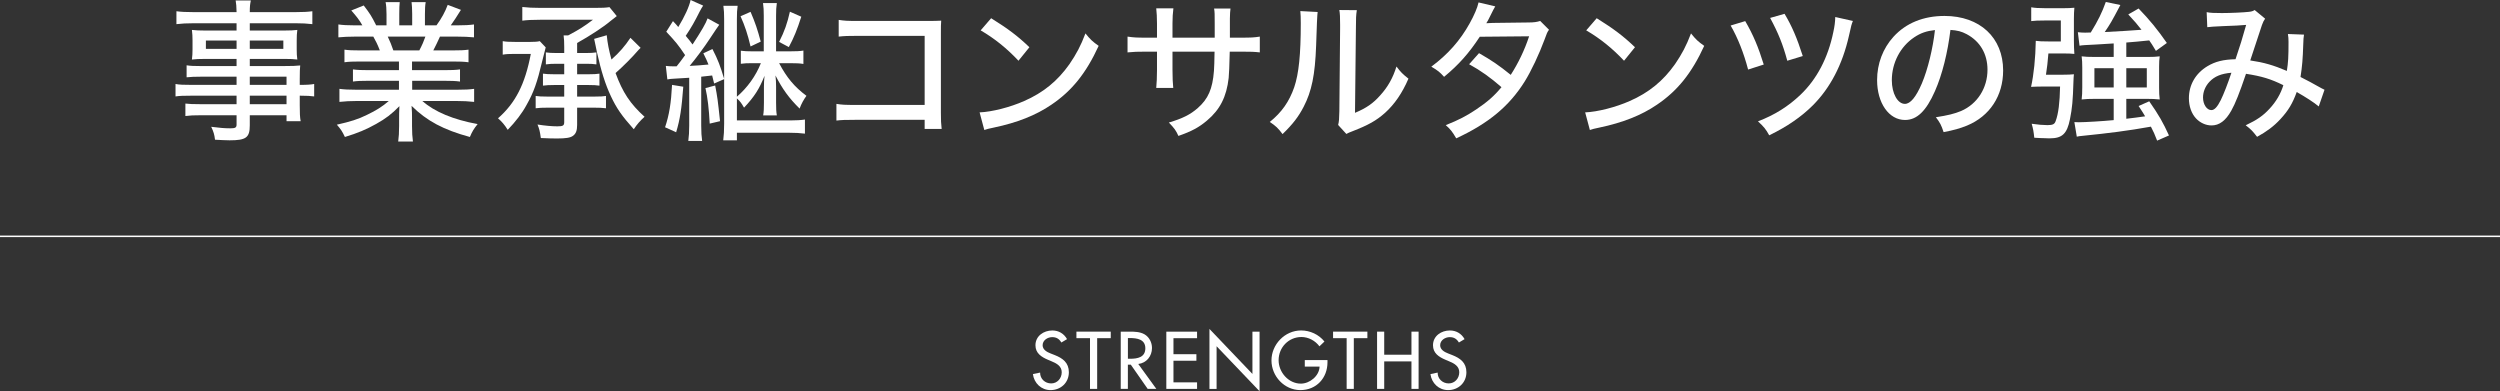 <svg xmlns="http://www.w3.org/2000/svg" id="_&#x30EC;&#x30A4;&#x30E4;&#x30FC;_2" data-name="&#x30EC;&#x30A4;&#x30E4;&#x30FC; 2" viewBox="0 0 823.12 128.82"><rect x="0" y="0" width="823.12" height="128.82" fill="#333333" stroke="none"/><defs><style>      .cls-1 {        fill: #fff;      }      .cls-2 {        fill: none;        stroke: #fff;        stroke-miterlimit: 10;        stroke-width: .5px;      }    </style></defs><g id="_&#x753B;&#x50CF;" data-name="&#x753B;&#x50CF;"><g><g><path class="cls-1" d="M349.45,112.77c-.7-1.17-1.6-1.77-3.02-1.77-1.5,0-3.15,1.02-3.15,2.67,0,1.47,1.45,2.25,2.62,2.7l1.35.53c2.67,1.05,4.67,2.52,4.67,5.67,0,3.42-2.65,5.87-6.02,5.87-3.05,0-5.42-2.25-5.82-5.27l2.37-.5c-.02,2.07,1.62,3.57,3.65,3.57s3.47-1.7,3.47-3.67-1.62-2.9-3.25-3.57l-1.3-.55c-2.15-.92-4.1-2.15-4.1-4.77,0-3.05,2.7-4.87,5.55-4.87,2.1,0,3.82,1.02,4.85,2.85l-1.88,1.12Z"></path><path class="cls-1" d="M361.23,128.04h-2.35v-16.7h-4.47v-2.15h11.3v2.15h-4.47v16.7Z"></path><path class="cls-1" d="M380.72,128.04h-2.85l-5.55-7.97h-.97v7.97h-2.35v-18.85h2.85c1.67,0,3.47.03,4.97.88,1.58.92,2.47,2.7,2.47,4.5,0,2.7-1.8,4.95-4.52,5.27l5.95,8.2ZM371.35,118.12h.75c2.4,0,5-.45,5-3.45s-2.8-3.37-5.12-3.37h-.62v6.82Z"></path><path class="cls-1" d="M384.01,109.2h10.12v2.15h-7.77v5.27h7.55v2.15h-7.55v7.12h7.77v2.15h-10.12v-18.85Z"></path><path class="cls-1" d="M398.21,108.3l14.15,14.82v-13.92h2.35v19.62l-14.15-14.82v14.05h-2.35v-19.75Z"></path><path class="cls-1" d="M437.07,118.54v.75c0,5.17-3.65,9.15-8.92,9.15s-9.52-4.55-9.52-9.77,4.35-9.87,9.77-9.87c2.92,0,5.82,1.32,7.67,3.65l-1.65,1.58c-1.35-1.85-3.62-3.07-5.92-3.07-4.22,0-7.52,3.42-7.52,7.65,0,3.95,3.25,7.7,7.32,7.7,2.92,0,6.07-2.52,6.17-5.6h-4.87v-2.15h7.47Z"></path><path class="cls-1" d="M445.73,128.04h-2.35v-16.7h-4.47v-2.15h11.3v2.15h-4.47v16.7Z"></path><path class="cls-1" d="M464.72,116.79v-7.6h2.35v18.85h-2.35v-9.05h-8.97v9.05h-2.35v-18.85h2.35v7.6h8.97Z"></path><path class="cls-1" d="M480.34,112.77c-.7-1.17-1.6-1.77-3.02-1.77-1.5,0-3.15,1.02-3.15,2.67,0,1.47,1.45,2.25,2.62,2.7l1.35.53c2.67,1.05,4.67,2.52,4.67,5.67,0,3.42-2.65,5.87-6.02,5.87-3.05,0-5.42-2.25-5.82-5.27l2.37-.5c-.02,2.07,1.62,3.57,3.65,3.57s3.47-1.7,3.47-3.67-1.62-2.9-3.25-3.57l-1.3-.55c-2.15-.92-4.1-2.15-4.1-4.77,0-3.05,2.7-4.87,5.55-4.87,2.1,0,3.82,1.02,4.85,2.85l-1.88,1.12Z"></path></g><line class="cls-2" y1="77.81" x2="823.12" y2="77.81"></line><g><path class="cls-1" d="M77.89,25.25h-11.8c-1.85,0-3.3.05-4.65.2v-3.95c1.25.2,2.45.25,4.75.25h11.7v-2.35h-10.5c-1.7,0-3.05.05-4.2.2.15-1.2.2-2.05.2-3.4v-2.85c0-1.4-.05-2.2-.2-3.5,1.3.15,2.4.2,4.25.2h10.45v-2.4h-14c-2.45,0-4.15.1-5.8.3V3.7c1.45.2,3.1.3,6,.3h13.8c-.05-2-.1-2.65-.3-3.85h5c-.25,1.2-.35,1.85-.35,3.85h14.65c2.9,0,4.5-.1,5.95-.3v4.25c-1.7-.2-3.35-.3-5.75-.3h-14.85v2.4h11.5c1.8,0,2.95-.05,4.15-.2-.15,1.15-.2,2-.2,3.5v2.85c0,1.45.05,2.25.2,3.4-1.1-.15-2.45-.2-4.05-.2h-11.6v2.35h11.2c2.85,0,4-.05,5.4-.2-.1,1.1-.15,1.95-.15,4.55v1.85c2.6,0,3.7-.1,4.75-.3v4.1c-1.15-.15-2.3-.25-4.75-.25v3.15c0,2.55.05,3.95.3,5.25h-4.65v-1.95h-12.1v3.3c0,4.05-1.2,4.95-6.65,4.95-1.05,0-3.1-.1-4.8-.2-.2-1.7-.45-2.55-1.25-4.25,2.75.35,4.45.5,6.3.5,1.65,0,2.05-.25,2.05-1.25v-3.05h-11.85c-2.3,0-3.45.05-5,.25v-4.1c1.45.15,2.3.2,4.85.2h12v-2.8h-14.6c-2.85,0-4.2.05-5.5.25v-4.1c1.25.25,2.6.3,5.45.3h14.65v-2.7ZM67.79,13.35v2.75h10.1v-2.75h-10.1ZM82.24,16.1h11.05v-2.75h-11.05v2.75ZM94.34,27.95v-2.7h-12.1v2.7h12.1ZM82.24,34.3h12.1v-2.8h-12.1v2.8Z"></path><path class="cls-1" d="M118.56,20.25c-2.35,0-3.7.05-5.15.25v-4.15c1.4.2,2.65.25,5.15.25h6.5c-.75-1.95-1.35-3.15-2.15-4.55h-5.75c-2.4,0-4.2.1-5.75.25v-4.25c1.4.2,3,.3,5.55.3h2.35c-.85-1.55-1.95-3-3.65-4.9l4.1-1.65c2.05,2.7,2.55,3.45,4.1,6.55h3.4v-3.65c0-1.6-.1-3-.3-4h4.65c-.1.9-.15,2.1-.15,3.85v3.8h4.25v-3.8c0-1.65-.1-2.9-.2-3.85h4.65c-.2,1.05-.25,2.4-.25,4v3.65h3.8c1.65-2.25,2.9-4.55,3.7-6.75l4.35,1.65c-1.25,2.05-2.45,3.85-3.35,5.1h2c2.65,0,4.15-.1,5.65-.3v4.25c-1.6-.15-3.4-.25-5.85-.25h-5.35c-.8,1.8-1.35,2.9-2.2,4.55h6.3c2.55,0,3.8-.05,5.3-.25v4.15c-1.5-.2-2.85-.25-5.3-.25h-13.3v2.85h10.55c2.3,0,3.9-.05,5.25-.25v4c-1.4-.2-2.95-.25-5.25-.25h-10.5v2.95h14.45c2.95,0,4.5-.1,5.95-.3v4.3c-1.85-.2-3.65-.3-5.9-.3h-11.15c4,3.55,10.2,6.15,18.2,7.6-1.25,1.55-1.8,2.45-2.55,4.25-8.65-2.35-14.15-5.25-19.2-10.25.15,1.9.15,2.7.15,3.8v2.85c0,2.1.1,3.7.3,5.1h-4.85c.2-1.45.3-3.05.3-5.15v-2.75c0-1.15,0-1.7.1-3.75-2.6,2.65-4.45,4.05-7.65,5.85-3.3,1.85-6.05,3-10.3,4.3-.85-1.8-1.3-2.5-2.65-4.05,4.45-1,7.05-1.8,9.95-3.25,2.95-1.4,5.1-2.75,7.15-4.55h-10.4c-2.3,0-4.05.1-5.85.3v-4.3c1.45.2,3.05.3,5.85.3h13.75v-2.95h-10c-2.25,0-3.8.05-5.15.25v-4c1.45.2,2.9.25,5.15.25h10v-2.85h-12.8ZM138.06,16.6c.95-1.8,1.5-3.1,2-4.55h-12.4c.85,1.8,1.15,2.55,1.85,4.55h8.55Z"></path><path class="cls-1" d="M179.67,15.6q-.2.6-1.15,4.55c-1.65,7-2.8,10.25-5.15,14.4-1.45,2.7-3.6,5.5-6.2,8.2-1.1-1.75-1.95-2.7-3.2-3.8,5.75-5.05,8.9-11.2,10.8-21.2h-5.4c-1.85,0-2.75.05-3.85.25v-4.45c1.1.2,2.05.25,4.05.25h5.05c1.4,0,2.3-.05,3.1-.25l1.95,2.05ZM185.77,21h-2.75c-1.2,0-2.35.05-3.3.2v-3.95c1,.15,2,.2,3.3.2h2.75v-1.9c0-1.75-.05-2.7-.2-3.9h1.5c3.6-1.9,5.4-3.05,8.15-5.15h-17.15c-2.95,0-4.5.1-6.1.3V2.3c1.7.2,3.5.3,6.1.3h17.65c2.6,0,3.75-.05,4.95-.25l2.4,2.95c-.65.5-1.35,1.05-2.1,1.65-2.3,1.95-6.9,4.95-10.95,7.2v3.3h3.15c1.3,0,2.2-.05,3.2-.2v3.95c-.95-.15-2-.2-3.2-.2h-3.15v3.45h3.85c1.7,0,2.5-.05,3.5-.2v3.95c-1.1-.15-1.85-.2-3.5-.2h-3.85v3.8h5.9c1.75,0,2.65-.05,3.6-.2v4.05c-1.2-.15-2.25-.2-4.05-.2h-5.45v5.7c0,1.85-.4,2.9-1.4,3.6-.85.6-2.25.85-5.25.85-1.5,0-3.2-.05-5.3-.15-.3-2.2-.5-3-1.1-4.45,2.5.4,4.8.6,6.55.6,1.85,0,2.25-.25,2.25-1.4v-4.75h-5.3c-1.8,0-3.05.05-4.1.2v-4.05c1,.15,2,.2,3.7.2h5.7v-3.8h-3.4c-1.55,0-2.45.05-3.6.2v-3.95c1.05.15,1.95.2,3.6.2h3.4v-3.45ZM210.92,15.75l-.65.65c-2.15,2.5-5.1,5.45-7.6,7.65,2.35,6.4,4.8,10.1,9.55,14.4-1.45,1.3-2.5,2.5-3.55,4.1-3.95-4.4-5.7-6.95-7.55-10.9-1.85-3.95-3.2-8.25-4.6-14.55-.15-.75-.15-.8-.45-2.2q-.15-.55-.45-2.1l4.15-1.2c.25,2.6.7,4.9,1.55,8,2.65-2.35,4.45-4.45,6.25-7.15l3.35,3.3Z"></path><path class="cls-1" d="M224.97,28.55c-.55,7.25-1.05,10.65-2.35,15l-3.65-1.65c1.35-4,2-7.95,2.3-13.95l3.7.6ZM219.22,21.7c.75.1,1.7.15,2.9.15h.65c1.25-1.55,1.45-1.85,2.8-3.7-2.2-3.3-3.1-4.4-6.2-7.7l2.2-3.5c.9.95,1.2,1.25,1.75,1.95,2.05-3.35,3.65-6.8,4.05-8.9l4.15,1.85c-.4.55-.6.95-1.1,1.85-1.75,3.5-2.8,5.35-4.65,8.1,1.2,1.45,1.55,1.85,2.25,2.85,3.05-4.65,4.4-7,4.95-8.6l3.85,2.1q-.65.85-2.95,4.35c-1.95,3-4.9,6.95-6.8,9.2,2.3-.1,3.45-.2,6.2-.45-.5-1.25-.8-1.9-1.7-3.7l3-1.4c1.85,3.6,2.55,5.5,3.85,9.8V6.3c0-1.85-.05-2.95-.25-4.4h4.7c-.2,1.45-.25,2.35-.25,4.35v25.6c3.5-3.05,6.2-6.8,7.9-11.05h-2.95c-1.6,0-2.5.05-3.65.2v-4.3c1.2.15,2.1.2,3.65.2h3.9V5.15c0-1.8-.05-2.7-.25-4.15h4.55c-.2,1.4-.25,2.3-.25,4.2v11.7h4.65c2,0,3.2-.05,4.35-.25v4.4c-1.2-.2-2.35-.25-4.35-.25h-3.65c2.5,4.75,5.05,7.8,9,10.75-.85,1.15-1.7,2.65-2.25,4.2-3.5-3.45-5.6-6.35-7.95-10.9.15,1.6.2,2.15.2,3.6v5.35c0,2.05.05,2.95.25,4.2h-4.5c.2-1.2.25-2.25.25-4.15v-5.25c0-1.3.05-2.1.2-3.65-1.7,4.3-3.35,6.9-6.75,10.5-.9-1.55-1.2-2-2.35-3.05v7.25h17.55c2,0,3.65-.1,4.85-.3v4.65c-1.5-.2-3.3-.3-5.4-.3h-17v2.5h-4.5c.2-1.65.3-3.2.3-5.45v-14.7l-3.3,1.45c-.3-1.3-.45-1.8-.65-2.65-1.65.2-1.95.25-3.6.4v16.05c0,2.25.1,3.6.3,5.1h-4.55c.2-1.65.3-2.95.3-5.1v-15.7q-1,.1-4.9.3c-1.05.05-1.5.1-2.3.25l-.5-4.45ZM235.47,28.15c.75,3.95.85,4.7,1.6,11.75l-3.4.8c-.25-4.85-.7-8.65-1.4-11.7l3.2-.85ZM247.12,3.9c1.55,3.6,2.3,5.85,3.35,9.8l-3.35,1.6c-.95-4-1.85-6.75-3.3-9.95l3.3-1.45ZM263.82,5.5c-1.3,4.1-2.4,6.85-4.1,10l-3.2-1.7c1.8-3.55,2.7-6.15,3.55-9.95l3.75,1.65Z"></path><path class="cls-1" d="M281.74,39.45c-3.75,0-4.65.05-6.35.25v-5.5c1.85.3,2.8.35,6.45.35h22.6V11.8h-21.65c-3.75,0-4.7.05-6.65.25v-5.5c2.05.3,2.6.35,6.7.35h22.85q2.5,0,4.2-.1c-.1,1.4-.1,1.95-.1,4.05v26.25c0,2.5.05,3.65.25,5.35h-5.6v-3h-22.7Z"></path><path class="cls-1" d="M322.53,37c4.05-.15,10.1-1.7,14.7-3.75,6.25-2.75,10.95-6.55,14.9-12.15,2.25-3.3,3.7-6,5.25-10.1,1.65,2.05,2.3,2.65,4.35,4.1-4.15,9.05-8.85,14.85-15.6,19.4-5.05,3.45-11.25,5.9-18.9,7.5-1.9.4-2.1.45-3.15.8l-1.55-5.8ZM326.33,6c5.7,3.55,8.85,5.95,12.6,9.55l-3.6,4.45c-3.85-4.1-7.9-7.35-12.45-10l3.45-4Z"></path><path class="cls-1" d="M399.94,12.4v-4.5c0-3.25,0-3.9-.2-5.1h5.4c-.15,1.2-.15,1.5-.2,3.35v6.25h3.6c3.3,0,4.4-.05,6.25-.35v5.2c-1.7-.2-3.1-.25-6.15-.25h-3.75q-.15,6.75-.35,8.65c-.7,6.2-2.85,10.45-7.15,14.05-2.6,2.2-4.95,3.5-9.4,5.05-.8-1.8-1.35-2.55-3.15-4.4,4.5-1.35,7.05-2.6,9.55-4.8,3.4-3,4.85-6.3,5.3-12.2.1-1.35.15-3.1.2-6.35h-13.85v5.9c0,2.6.1,4.8.25,6.05h-5.6c.15-1.6.25-3.55.25-5.9v-6.05h-3.55c-2.95,0-4.1.05-6.15.25v-5.2c2.05.3,3.05.35,6.25.35h3.45v-4.6c0-1.75-.1-4-.25-5.05h5.65c-.2,1.45-.3,3.2-.3,5v4.65h13.9Z"></path><path class="cls-1" d="M433.83,3.95q-.2,1.3-.5,11.1c-.35,9.6-1.45,15-4.1,20.1-1.7,3.3-3.6,5.75-6.95,9-1.5-2-2.2-2.65-4.2-4,3.95-3.2,6.4-6.7,8.05-11.45,1.5-4.45,2.15-10.75,2.15-21.05,0-2.1-.05-2.8-.15-4l5.7.3ZM446.73,3.35c-.25,1.7-.3,2.5-.3,6.05l-.3,27.75c3.8-1.6,6-3.15,8.3-5.75,2.5-2.75,4.2-5.75,5.35-9.5,1.45,1.9,2,2.45,3.95,4-2.05,4.75-4.55,8.4-7.7,11.25-2.85,2.55-5.55,4.05-10.7,6.05-.95.35-1.5.6-2.05.9l-2.7-2.95c.3-1.2.35-2,.4-4.55l.25-27.25v-1.2c0-2.6-.05-3.55-.25-4.85l5.75.05Z"></path><path class="cls-1" d="M492.31,2.1q-.55.9-1.6,3.05c-.65,1.35-1,2-1.35,2.5.3,0,1-.05,2.05-.1l11.9-.15c1.7,0,2.7-.15,3.8-.5l2.9,2.9c-.6.8-.7,1.1-1.5,3.3-1.7,4.6-4.35,10.3-6.55,13.8-5.05,8.05-11.9,13.75-22.5,18.65-1.3-2.2-1.85-2.95-3.45-4.35,4.3-1.7,6.85-3.05,10-5.15,3.65-2.45,5.85-4.35,8.35-7.35-3.55-3.1-6.8-5.45-10.65-7.55l3.25-3.65c4.2,2.4,6.55,4,10.45,7.15,2.5-3.9,4.55-8.15,6.05-12.7l-16.25.15c-3.5,5.35-6.9,9.2-11.75,13.2-1.4-1.55-2-2.05-4.2-3.35,5.4-4,9.5-8.6,12.65-14.3,1.5-2.7,2.5-5.05,2.9-6.85l5.5,1.3Z"></path><path class="cls-1" d="M521.91,37c4.05-.15,10.1-1.7,14.7-3.75,6.25-2.75,10.95-6.55,14.9-12.15,2.25-3.3,3.7-6,5.25-10.1,1.65,2.05,2.3,2.65,4.35,4.1-4.15,9.05-8.85,14.85-15.6,19.4-5.05,3.45-11.25,5.9-18.9,7.5-1.9.4-2.1.45-3.15.8l-1.55-5.8ZM525.71,6c5.7,3.55,8.85,5.95,12.6,9.55l-3.6,4.45c-3.85-4.1-7.9-7.35-12.45-10l3.45-4Z"></path><path class="cls-1" d="M574.61,6.95c2.65,4.55,4.3,8.5,6.1,14.3l-5.15,1.65c-1.4-5.35-3.35-10.35-5.75-14.5l4.8-1.45ZM610.06,6.9c-.45,1.15-.5,1.25-1.3,4.9-2.15,9.5-6.15,17.15-11.9,22.9-3.7,3.7-8.45,7-14.35,9.85-1.1-2-1.7-2.75-3.7-4.6,5.5-2.1,9.95-4.9,14-8.75,5.35-5.1,9.05-12.1,10.8-20.6.45-2.05.6-3.35.65-5l5.8,1.3ZM587.56,4.55c2.4,4,4.1,7.95,6,13.9l-5.1,1.55c-1.45-5.4-3-9.2-5.65-14.1l4.75-1.35Z"></path><path class="cls-1" d="M637.08,30c-2.9,6.6-5.95,9.5-9.85,9.5-5.3,0-9.2-5.55-9.2-13.15,0-5.35,1.9-10.4,5.4-14.25,4.1-4.5,9.85-6.85,16.8-6.85,11.65,0,19.3,7.15,19.3,17.95,0,8.35-4.4,15.05-11.9,18.15-2.35.95-4.3,1.5-7.7,2.15-.75-2.3-1.2-3.15-2.55-4.9,3.9-.6,6.15-1.15,8.3-2.05,5.35-2.3,8.7-7.55,8.7-13.6,0-5.2-2.45-9.35-6.85-11.7-1.7-.9-3.05-1.25-5.35-1.4-.9,7.45-2.7,14.75-5.1,20.15ZM630.23,12.3c-4.55,3.05-7.35,8.4-7.35,14.1,0,4.35,1.9,7.8,4.3,7.8,1.8,0,3.65-2.2,5.6-6.75,1.95-4.6,3.65-11.6,4.3-17.55-2.75.3-4.7.95-6.85,2.4Z"></path><path class="cls-1" d="M679.18,24.6c1.7,0,2.7-.05,3.65-.15-.1.95-.1,1.3-.15,2.4-.2,6.4-.4,8.65-1.15,12.4-.95,4.8-2.55,6.3-6.65,6.3h-.4c-.1,0-.6-.05-1.3-.05-.95,0-1.7-.05-3.4-.15-.2-1.95-.35-2.85-.85-4.6,2,.3,3.85.45,5.15.45,1.8,0,2.4-.3,2.75-1.35.9-2.4,1.35-6.1,1.45-11.35h-6.1c-1.4,0-2.3.05-3.45.1.9-4.1,1.45-9.45,1.55-15.15,1.25.15,1.85.2,4.4.2h3.85v-6.9h-5.3c-2.05,0-3.35.05-4.45.2V2.4c1.1.2,2.4.3,4.65.3h5.95c1.45,0,2.5-.05,3.6-.15-.1,1.25-.15,2.25-.15,3.75v7.05c0,1.55.05,3,.15,4.4-1.05-.1-2-.15-3.55-.15h-5c-.15,2.25-.5,5.15-.8,7h5.55ZM695.93,14.3c-1.6.1-3.1.2-5.7.35-3.8.2-4.5.2-5.55.4l-.55-4.45c.7.1,1.65.15,2.4.15.15,0,1.45-.05,1.85-.05,2.4-3.9,3.75-6.65,4.95-10.05l4.8,1c-3,5.7-3.3,6.15-5.15,8.9q7.7-.4,12.1-.75c-1.45-1.85-2.2-2.75-4.35-5.05l3.4-1.95c3.55,3.65,6.25,6.95,9.3,11.35l-3.6,2.6c-1.15-1.95-1.6-2.6-2.2-3.45-2.9.3-5.4.55-7.55.7v4.75h7.05c1.75,0,2.65-.05,3.95-.2-.15,1.05-.2,1.95-.2,3.4v6.9c0,1.7.05,2.65.2,3.9-1.35-.15-2.55-.2-4.15-.2h-6.85v6.55c2.65-.3,3.65-.45,6.2-.8-.5-.9-.95-1.55-2.15-3.4l3.5-1.55c3.3,4.75,4.5,6.9,6.5,11.25l-3.9,1.7c-.85-2.2-1.15-2.85-2.05-4.6-7.55,1.35-13.85,2.15-22.75,3.05-.65.05-1,.1-1.65.25l-.8-4.8c.65.05.95.05,1.45.05,2,0,7.95-.35,11.5-.7v-7h-6.15c-1.95,0-3.1.05-4.4.2.15-1.2.2-2.4.2-4v-6.5c0-1.4-.05-2.65-.2-3.7,1.15.15,2.35.2,4.3.2h6.25v-4.45ZM689.58,22.45v6.35h6.35v-6.35h-6.35ZM700.08,28.8h6.75v-6.35h-6.75v6.35Z"></path><path class="cls-1" d="M726.54,4c1.2.25,2.4.3,5,.3,2.9,0,7.2-.2,8.9-.4.95-.1,1.35-.25,1.9-.6l3.45,2.85c-.4.55-.7,1.1-1.05,2.1-.05.2-1.85,5.6-3.85,11.65,4.45.65,7.6,1.55,12.05,3.45.45-2.85.55-4.55.55-9.55,0-1.1-.05-1.65-.2-2.6l5.3.2c-.15,1-.2,1.4-.25,3.25-.15,4.7-.35,7.2-.9,10.7,3.1,1.6,3.7,1.9,5.35,2.85,1.55.85,1.7.95,2.55,1.35l-1.9,5.5c-1.45-1.25-4.4-3.15-7.25-4.75-1.35,3.75-2.8,6.15-5.35,8.9-2.2,2.4-4.6,4.15-7.7,5.85-1.55-2-2.05-2.5-3.75-3.8,3.7-1.75,5.75-3.15,7.85-5.45,2.15-2.3,3.7-4.95,4.55-7.75-4.15-2.05-7.1-2.95-12.3-3.75-2.15,6.35-3.5,9.75-4.85,12.15-1.85,3.3-3.95,4.85-6.5,4.85-1.85,0-3.75-.85-5.1-2.3-1.5-1.6-2.35-4-2.35-6.65,0-4.4,2.2-8.2,6.1-10.55,2.6-1.55,5.2-2.2,9.25-2.3,1.5-4.45,2.2-6.65,3.5-11.3-2.4.2-3.35.25-7.55.4-3.1.15-4.15.2-5.25.35l-.2-4.95ZM727.44,26.95c-1.35,1.45-2.1,3.3-2.1,5.15,0,2.3,1.25,4.15,2.75,4.15,1,0,1.95-1,3.1-3.3.9-1.8,2.4-5.65,3.5-9-3.35.3-5.5,1.15-7.25,3Z"></path></g></g></g></svg>